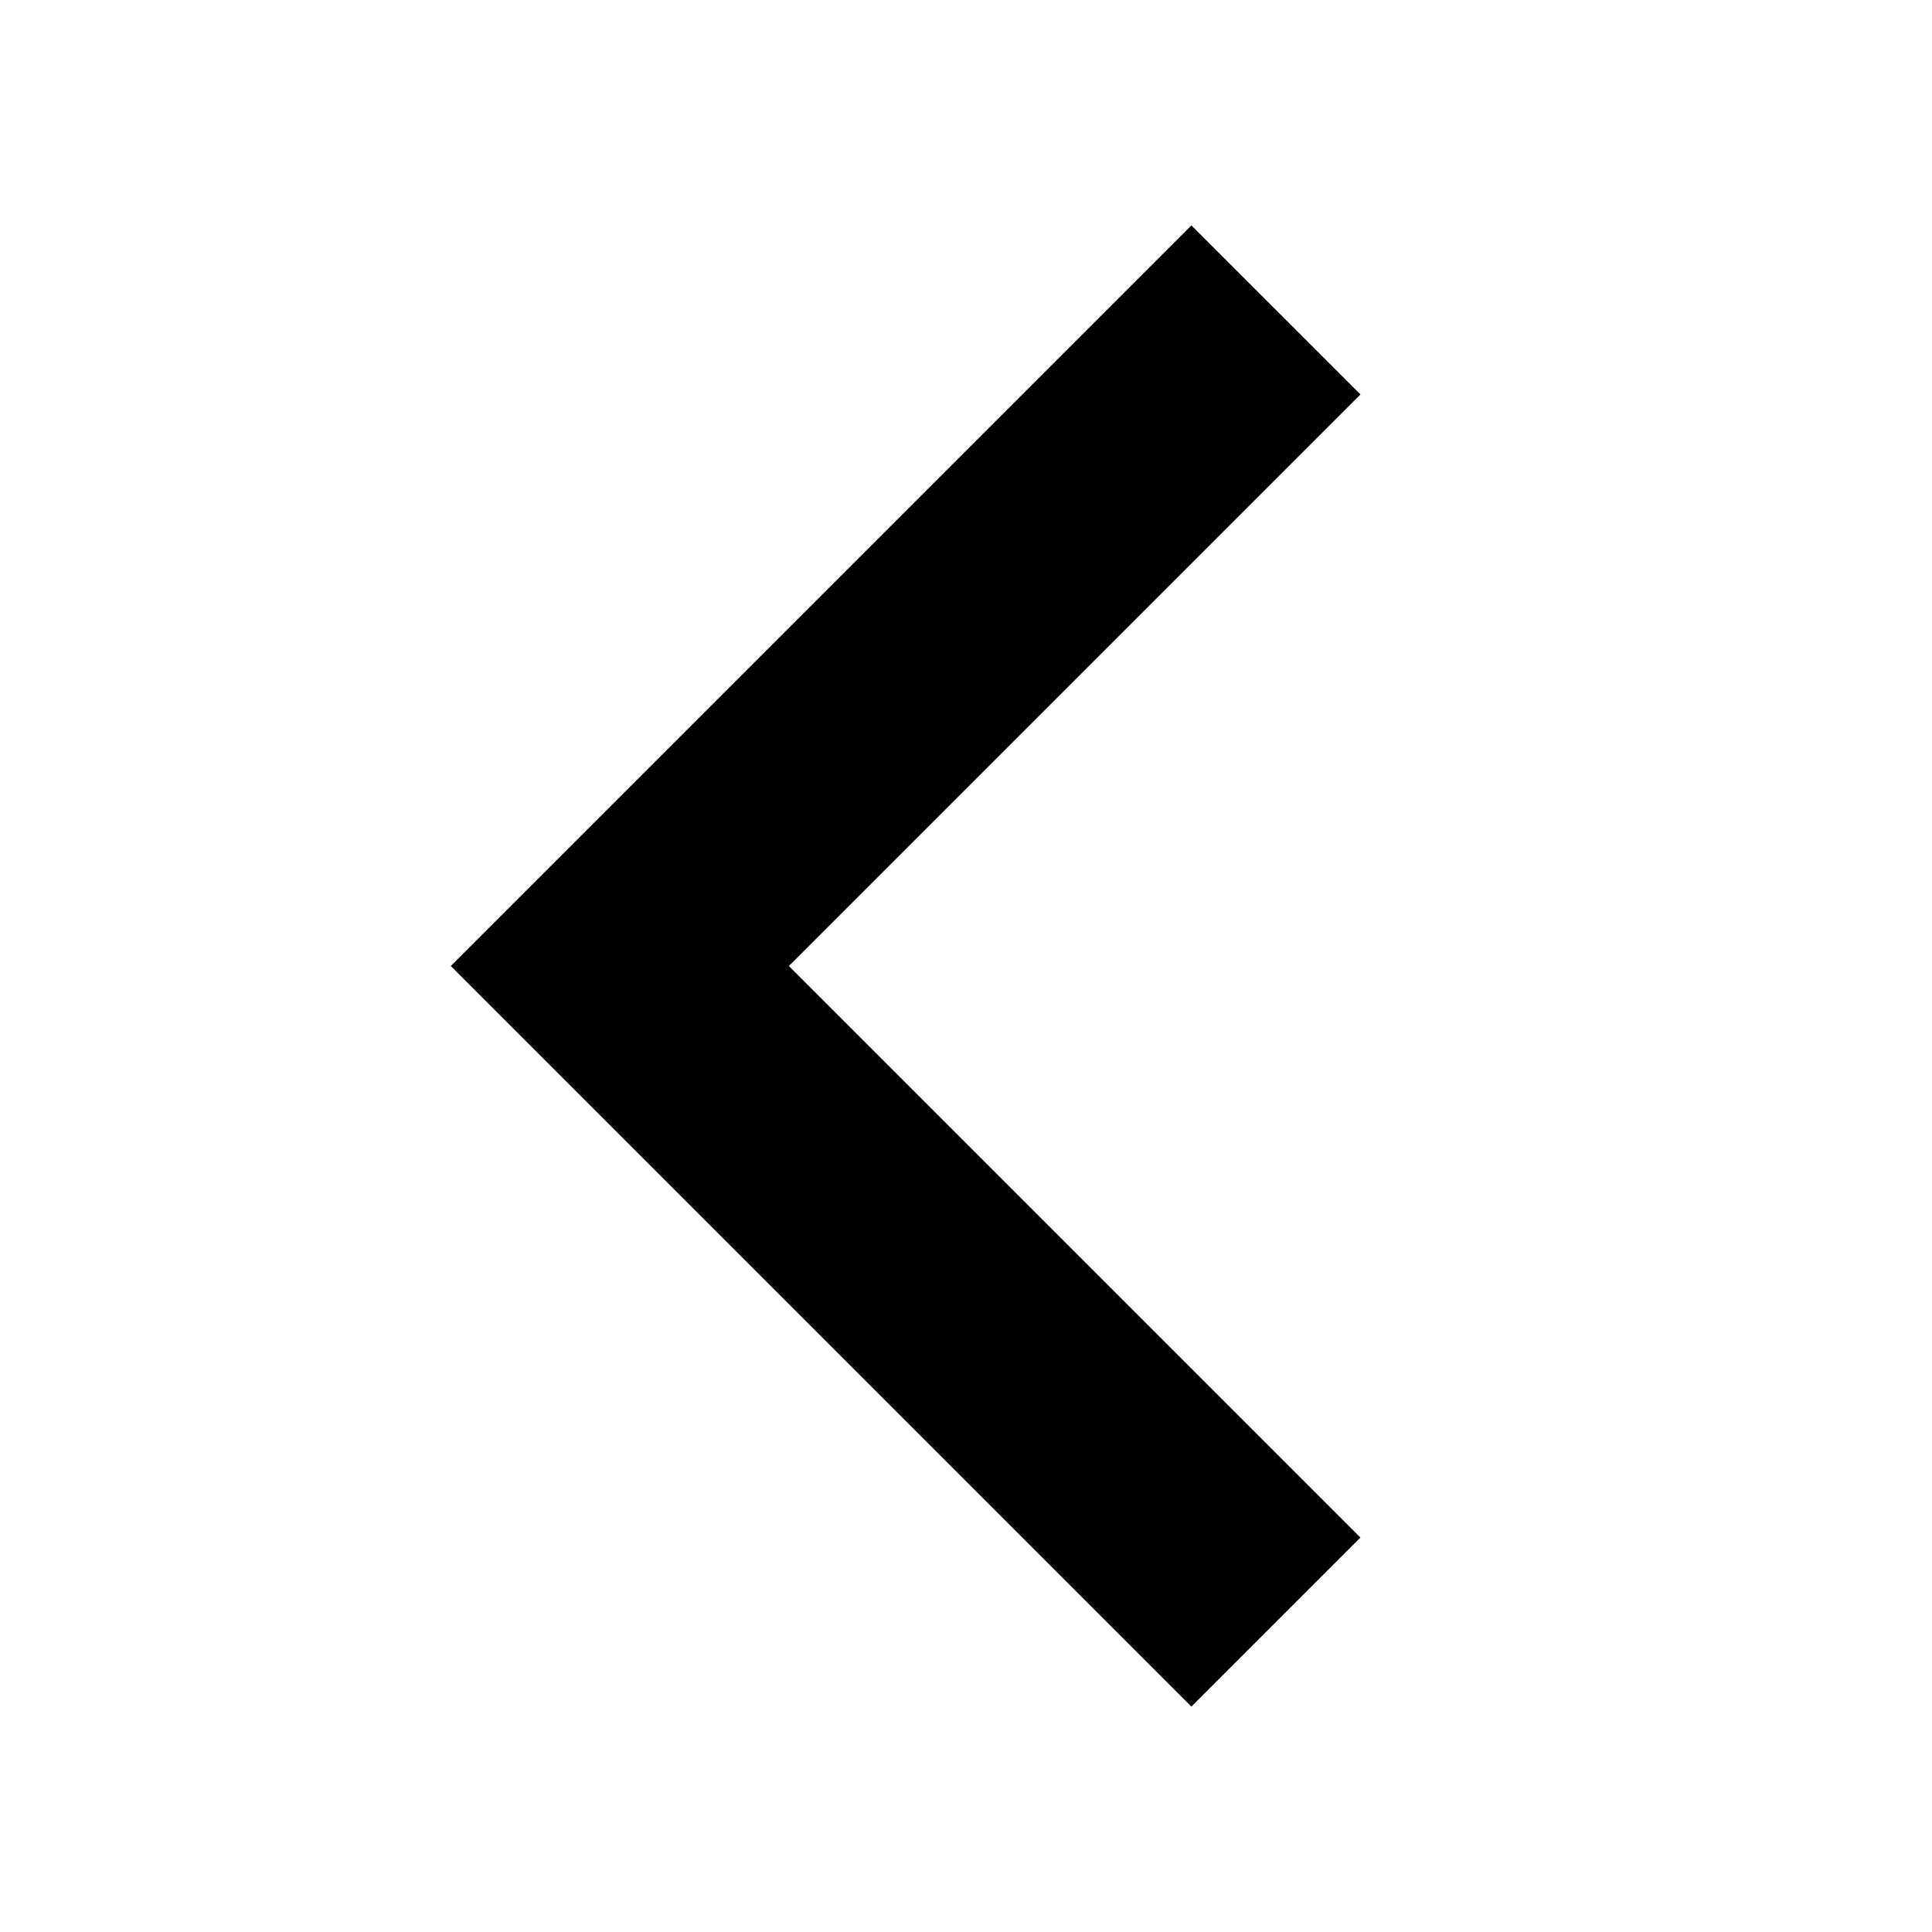 <?xml version="1.0" encoding="utf-8"?>
<!-- Generator: Adobe Illustrator 25.3.1, SVG Export Plug-In . SVG Version: 6.00 Build 0)  -->
<svg version="1.1" id="Layer_1" xmlns="http://www.w3.org/2000/svg" xmlns:xlink="http://www.w3.org/1999/xlink" x="0px" y="0px"
	 viewBox="0 0 24 24" style="enable-background:new 0 0 24 24;" xml:space="preserve">
<style type="text/css">
	.st0{fill:none;}
</style>
<g>
	<rect transform="matrix(-1 -1.224647e-16 1.224647e-16 -1 24 24)" class="st0" width="24" height="24"/>
	<path d="M16.9,4.9L9.8,12l7.1,7.1l-2.1,2.1L5.6,12l9.2-9.2L16.9,4.9z"/>
</g>
</svg>
